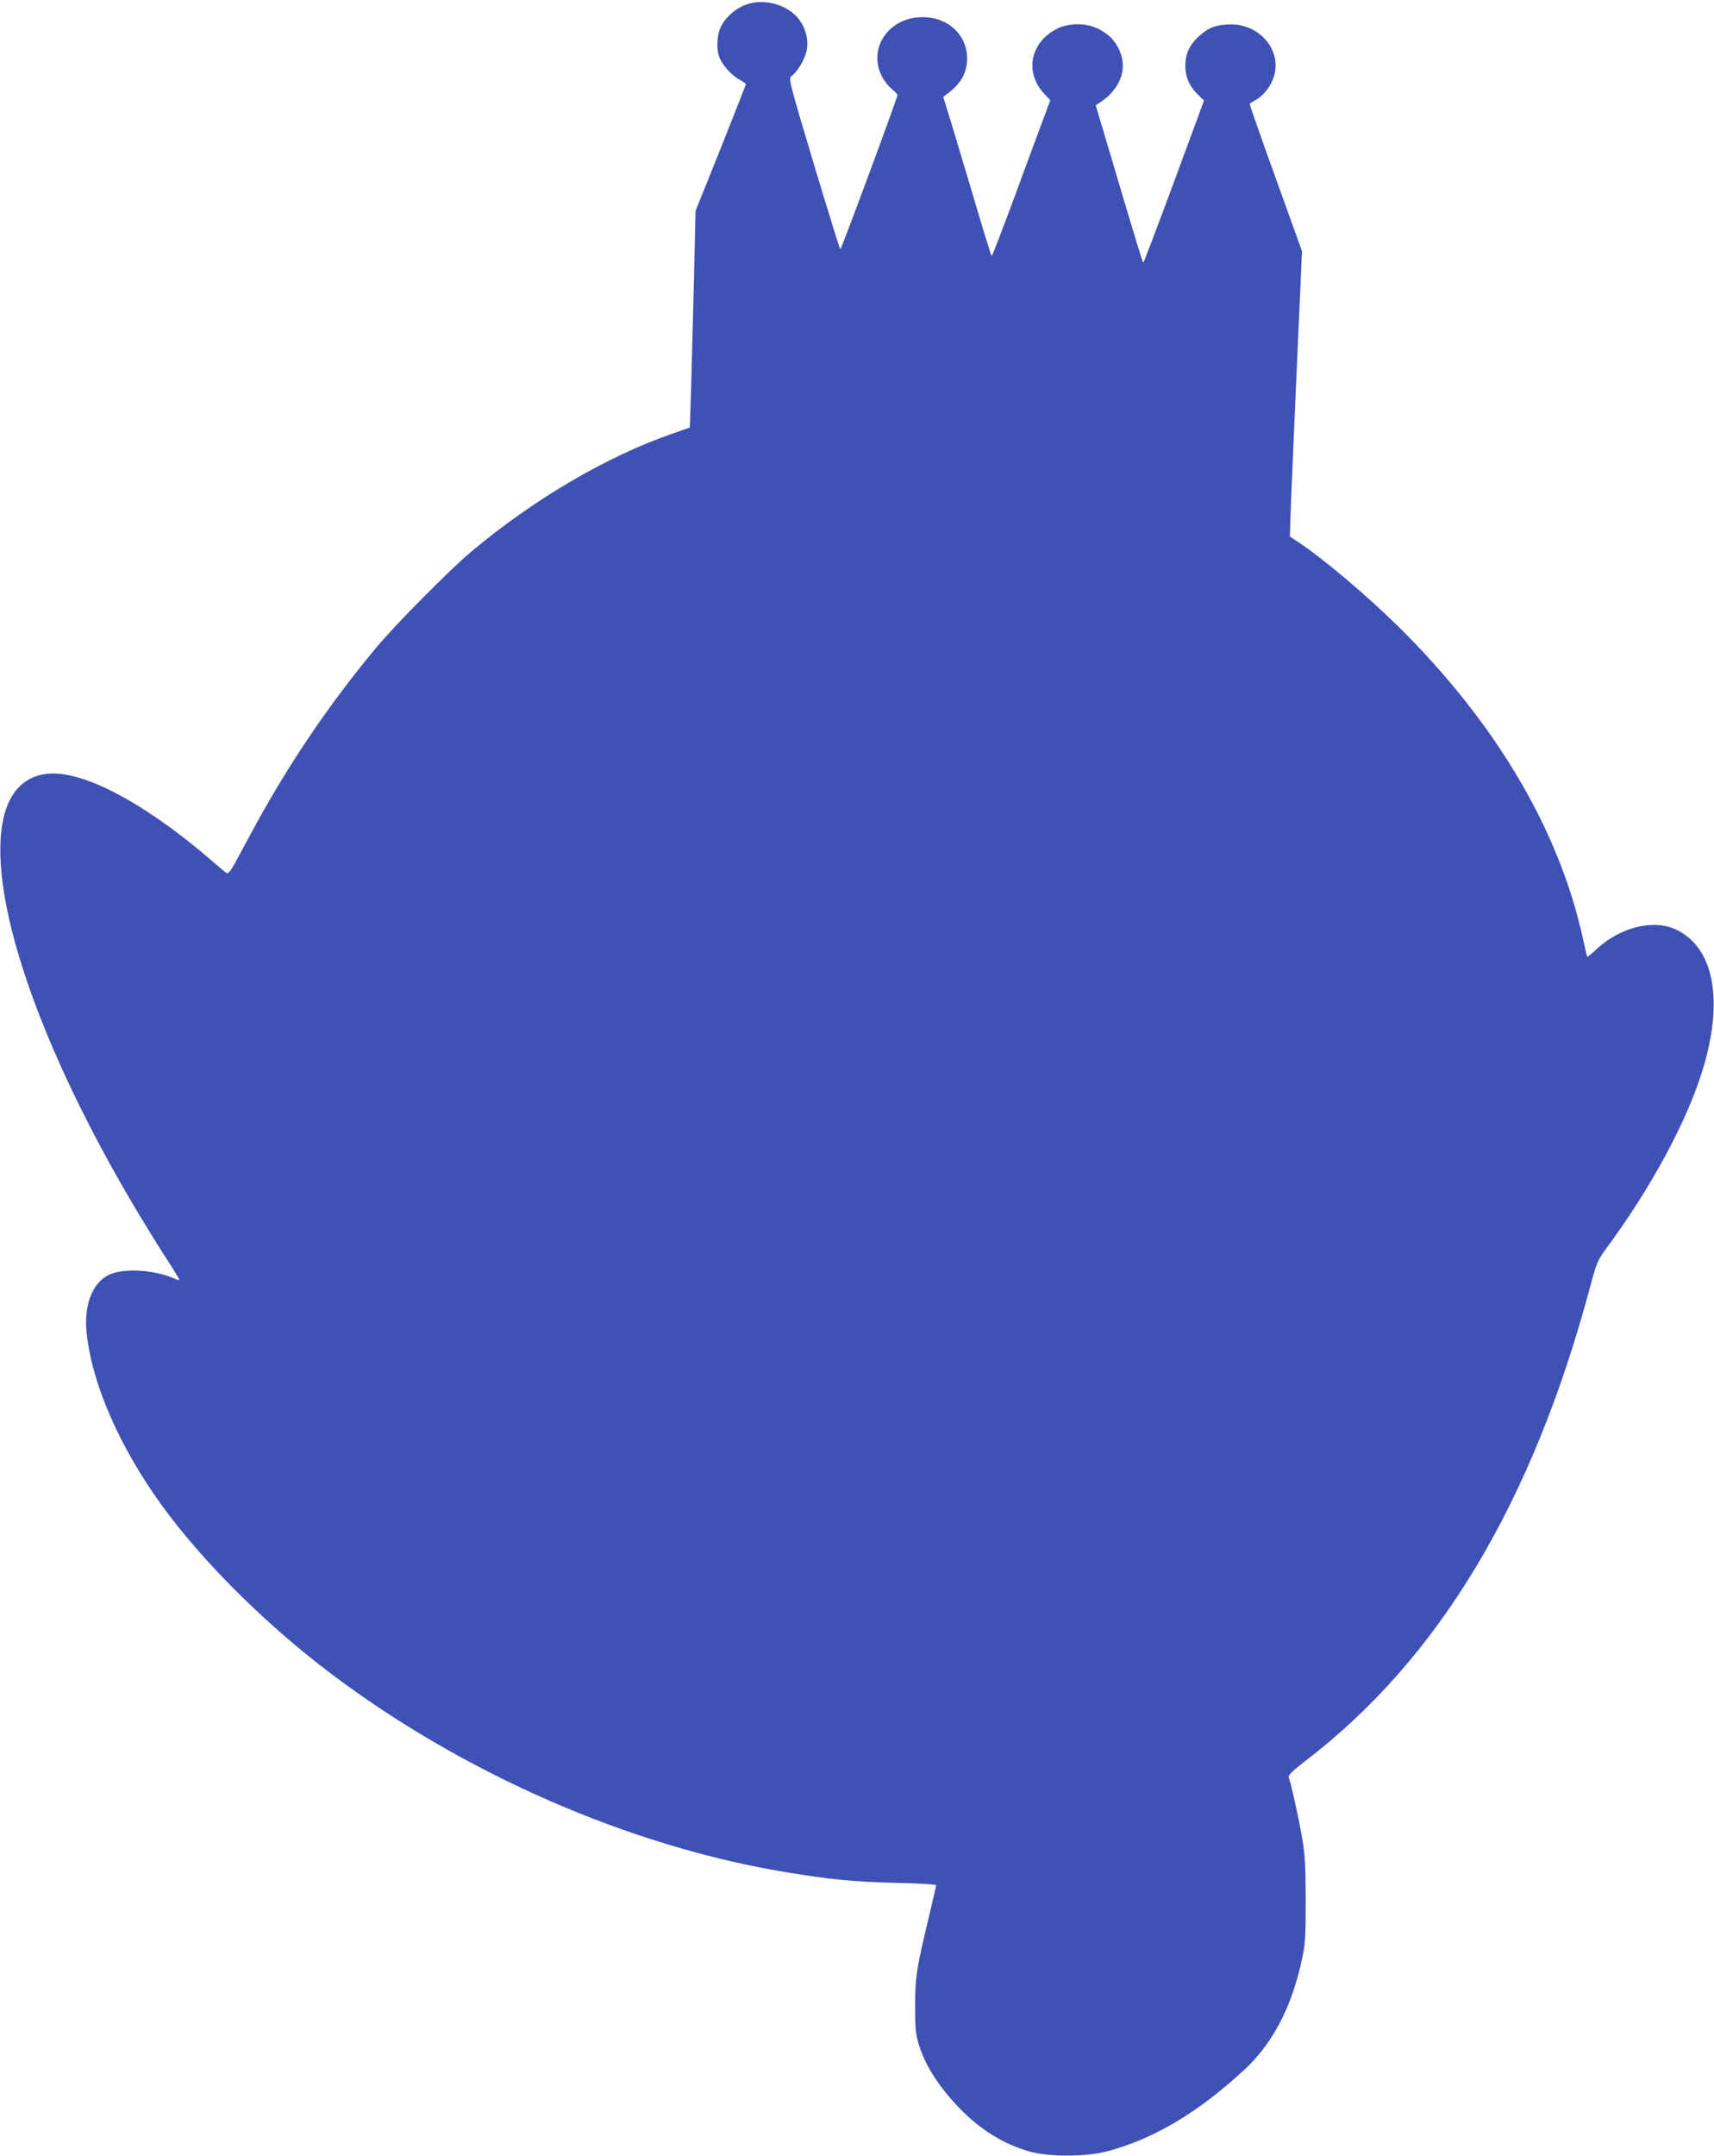<?xml version="1.0" standalone="no"?>
<!DOCTYPE svg PUBLIC "-//W3C//DTD SVG 20010904//EN"
 "http://www.w3.org/TR/2001/REC-SVG-20010904/DTD/svg10.dtd">
<svg version="1.0" xmlns="http://www.w3.org/2000/svg"
 width="1018pt" height="1280pt" viewBox="0 0 1018 1280"
 preserveAspectRatio="xMidYMid meet">
<g transform="translate(0,1280) scale(0.1,-0.1)"
fill="#3f51b5" stroke="none">
<path d="M4424 12770 c-61 -24 -120 -78 -145 -134 -22 -49 -25 -133 -5 -180
19 -45 70 -102 117 -128 21 -12 39 -24 39 -28 0 -3 -67 -173 -149 -379 l-150
-373 -10 -436 c-6 -241 -14 -530 -17 -644 l-7 -206 -103 -36 c-392 -136 -822
-388 -1199 -704 -129 -109 -444 -427 -561 -567 -281 -337 -526 -700 -734
-1085 -40 -74 -88 -163 -107 -198 -22 -40 -38 -60 -46 -55 -7 3 -41 32 -77 63
-360 313 -700 508 -921 527 -164 14 -280 -74 -324 -246 -114 -444 199 -1369
801 -2371 51 -85 127 -207 168 -270 41 -63 73 -116 71 -118 -1 -2 -19 3 -38
12 -126 52 -308 59 -389 14 -90 -49 -137 -173 -125 -324 24 -280 169 -634 398
-969 238 -350 636 -754 1052 -1068 791 -597 1778 -1028 2707 -1181 257 -43
404 -57 653 -63 130 -3 237 -9 237 -14 0 -4 -18 -81 -39 -171 -78 -323 -85
-370 -86 -543 0 -140 3 -169 23 -235 40 -127 121 -252 245 -379 123 -126 259
-209 412 -253 113 -32 330 -32 455 0 279 73 540 227 820 485 168 155 282 373
342 653 21 98 23 134 23 359 -1 215 -4 268 -24 380 -19 108 -56 277 -77 346
-3 12 26 40 98 95 794 607 1348 1530 1692 2814 39 145 45 160 97 230 265 359
480 756 572 1061 124 406 69 714 -148 826 -139 72 -346 21 -492 -120 -24 -22
-44 -39 -46 -36 -2 2 -13 51 -26 109 -141 645 -520 1283 -1097 1852 -194 190
-446 403 -596 502 l-47 31 4 130 c2 72 19 453 36 847 l32 717 -157 436 c-87
240 -156 438 -154 439 1 1 20 13 41 26 52 31 93 90 108 154 33 149 -95 292
-261 291 -85 -1 -133 -18 -188 -69 -57 -52 -82 -105 -82 -176 0 -67 24 -122
74 -171 l37 -36 -178 -482 c-98 -264 -180 -481 -183 -481 -3 0 -67 211 -143
467 l-139 468 23 15 c122 79 168 200 118 310 -26 59 -62 96 -124 128 -71 37
-179 37 -250 0 -159 -83 -191 -262 -70 -388 l33 -35 -37 -100 c-21 -55 -98
-263 -171 -462 -74 -200 -137 -363 -140 -363 -3 0 -52 159 -109 353 -58 193
-121 406 -142 472 l-37 120 27 20 c80 60 115 124 115 210 0 129 -101 232 -239
242 -208 17 -353 -167 -271 -343 13 -28 40 -64 60 -80 20 -16 36 -33 36 -39 0
-17 -333 -915 -339 -915 -3 0 -74 229 -158 508 -148 495 -151 507 -131 521 34
25 78 98 89 150 13 64 -6 139 -52 194 -70 84 -210 119 -315 77z"/>
</g>
</svg>
